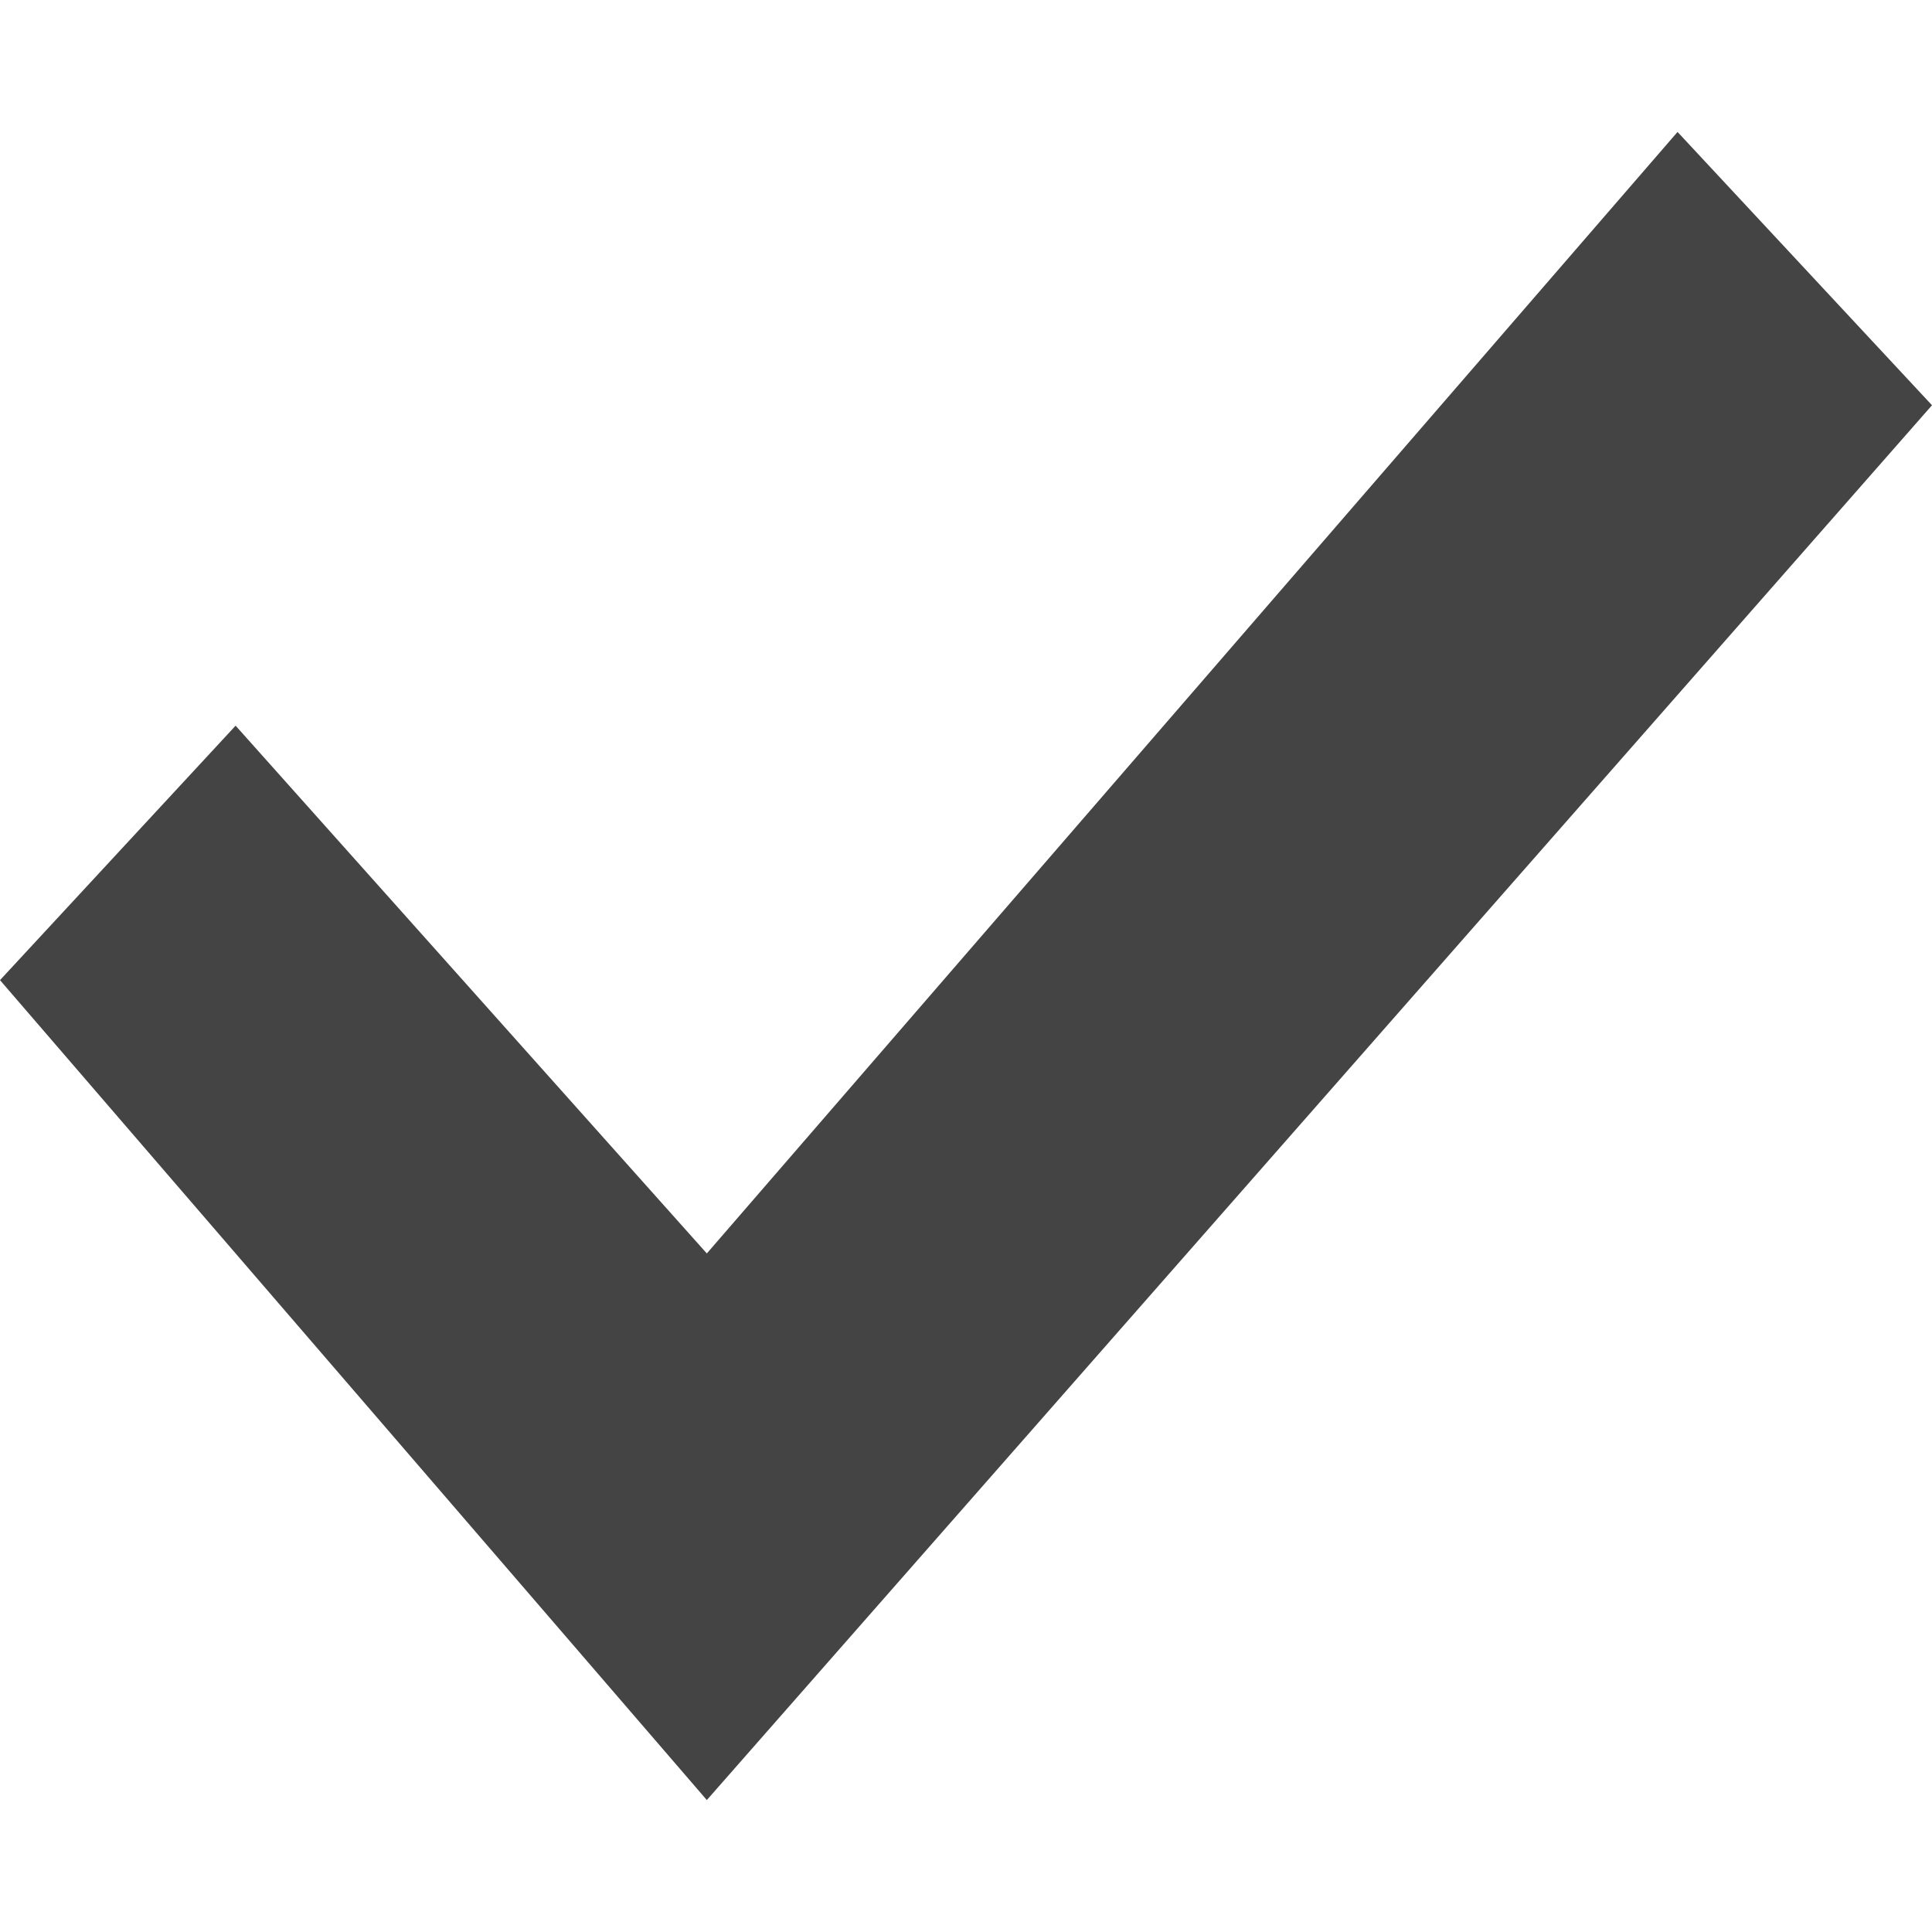 <?xml version="1.0" encoding="utf-8"?>
<!-- Generator: Adobe Illustrator 23.1.0, SVG Export Plug-In . SVG Version: 6.00 Build 0)  -->
<svg version="1.1" xmlns="http://www.w3.org/2000/svg" xmlns:xlink="http://www.w3.org/1999/xlink" x="0px" y="0px" viewBox="0 0 20.5 17.7" width="20" height="20" xml:space="preserve">
	<polygon style="fill:#444444" points="0 9 7.5 17.7 20.5 2.9 17.8 0 7.5 11.9 2.5 6.3 0 9"/>
</svg>